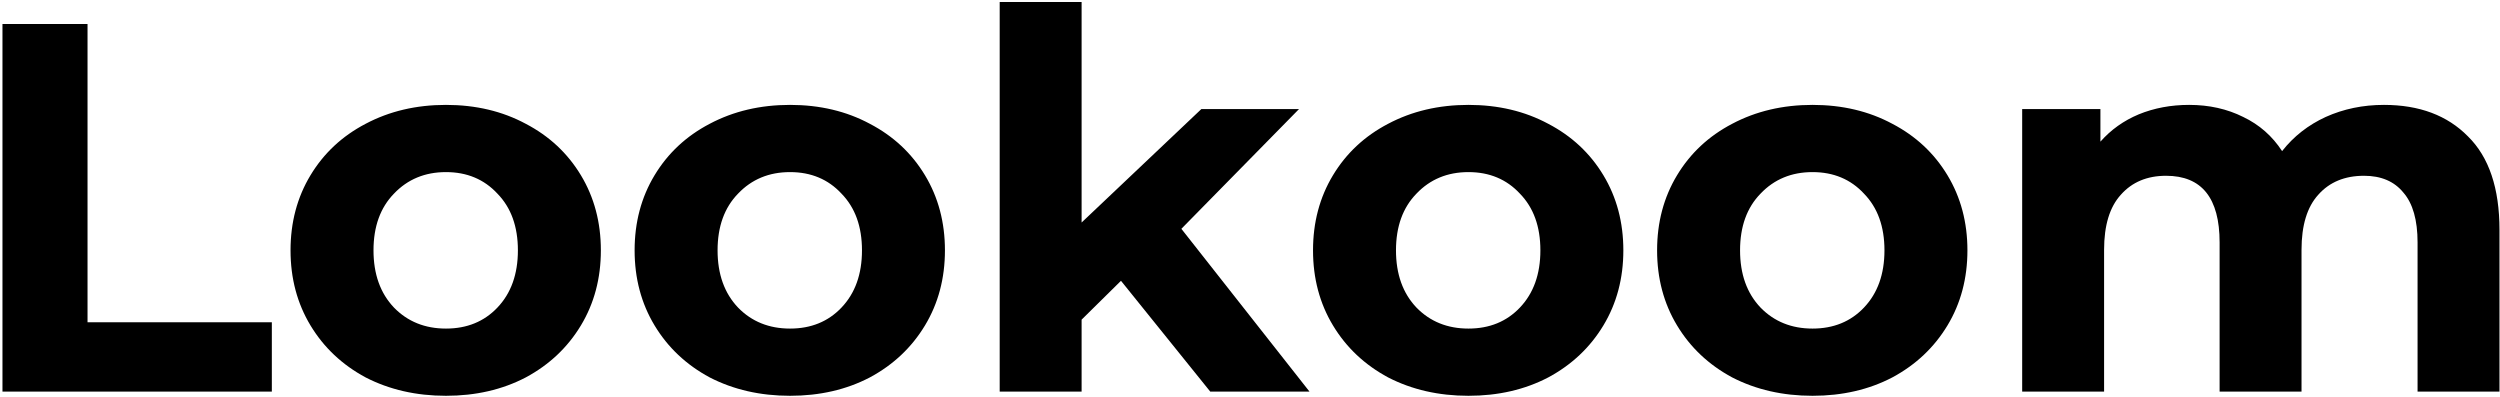 <?xml version="1.0" encoding="UTF-8"?> <svg xmlns="http://www.w3.org/2000/svg" width="857" height="136" viewBox="0 0 857 136" fill="none"> <path d="M0.846 8.237H30.006V110.477H93.186V134.237H0.846V8.237ZM152.876 135.677C142.676 135.677 133.496 133.577 125.336 129.377C117.296 125.057 110.996 119.117 106.436 111.557C101.876 103.997 99.596 95.417 99.596 85.817C99.596 76.217 101.876 67.637 106.436 60.077C110.996 52.517 117.296 46.637 125.336 42.437C133.496 38.117 142.676 35.957 152.876 35.957C163.076 35.957 172.196 38.117 180.236 42.437C188.276 46.637 194.576 52.517 199.136 60.077C203.696 67.637 205.976 76.217 205.976 85.817C205.976 95.417 203.696 103.997 199.136 111.557C194.576 119.117 188.276 125.057 180.236 129.377C172.196 133.577 163.076 135.677 152.876 135.677ZM152.876 112.637C160.076 112.637 165.956 110.237 170.516 105.437C175.196 100.517 177.536 93.977 177.536 85.817C177.536 77.657 175.196 71.177 170.516 66.377C165.956 61.457 160.076 58.997 152.876 58.997C145.676 58.997 139.736 61.457 135.056 66.377C130.376 71.177 128.036 77.657 128.036 85.817C128.036 93.977 130.376 100.517 135.056 105.437C139.736 110.237 145.676 112.637 152.876 112.637ZM270.825 135.677C260.625 135.677 251.445 133.577 243.285 129.377C235.245 125.057 228.945 119.117 224.385 111.557C219.825 103.997 217.545 95.417 217.545 85.817C217.545 76.217 219.825 67.637 224.385 60.077C228.945 52.517 235.245 46.637 243.285 42.437C251.445 38.117 260.625 35.957 270.825 35.957C281.025 35.957 290.145 38.117 298.185 42.437C306.225 46.637 312.525 52.517 317.085 60.077C321.645 67.637 323.925 76.217 323.925 85.817C323.925 95.417 321.645 103.997 317.085 111.557C312.525 119.117 306.225 125.057 298.185 129.377C290.145 133.577 281.025 135.677 270.825 135.677ZM270.825 112.637C278.025 112.637 283.905 110.237 288.465 105.437C293.145 100.517 295.485 93.977 295.485 85.817C295.485 77.657 293.145 71.177 288.465 66.377C283.905 61.457 278.025 58.997 270.825 58.997C263.625 58.997 257.685 61.457 253.005 66.377C248.325 71.177 245.985 77.657 245.985 85.817C245.985 93.977 248.325 100.517 253.005 105.437C257.685 110.237 263.625 112.637 270.825 112.637ZM384.274 96.257L370.774 109.577V134.237H342.694V0.677H370.774V76.277L411.814 37.397H445.294L404.974 78.437L448.894 134.237H414.874L384.274 96.257ZM503.384 135.677C493.184 135.677 484.004 133.577 475.844 129.377C467.804 125.057 461.504 119.117 456.944 111.557C452.384 103.997 450.104 95.417 450.104 85.817C450.104 76.217 452.384 67.637 456.944 60.077C461.504 52.517 467.804 46.637 475.844 42.437C484.004 38.117 493.184 35.957 503.384 35.957C513.584 35.957 522.704 38.117 530.744 42.437C538.784 46.637 545.084 52.517 549.644 60.077C554.204 67.637 556.484 76.217 556.484 85.817C556.484 95.417 554.204 103.997 549.644 111.557C545.084 119.117 538.784 125.057 530.744 129.377C522.704 133.577 513.584 135.677 503.384 135.677ZM503.384 112.637C510.584 112.637 516.464 110.237 521.024 105.437C525.704 100.517 528.044 93.977 528.044 85.817C528.044 77.657 525.704 71.177 521.024 66.377C516.464 61.457 510.584 58.997 503.384 58.997C496.184 58.997 490.244 61.457 485.564 66.377C480.884 71.177 478.544 77.657 478.544 85.817C478.544 93.977 480.884 100.517 485.564 105.437C490.244 110.237 496.184 112.637 503.384 112.637ZM621.333 135.677C611.133 135.677 601.953 133.577 593.793 129.377C585.753 125.057 579.453 119.117 574.893 111.557C570.333 103.997 568.053 95.417 568.053 85.817C568.053 76.217 570.333 67.637 574.893 60.077C579.453 52.517 585.753 46.637 593.793 42.437C601.953 38.117 611.133 35.957 621.333 35.957C631.533 35.957 640.653 38.117 648.693 42.437C656.733 46.637 663.033 52.517 667.593 60.077C672.153 67.637 674.433 76.217 674.433 85.817C674.433 95.417 672.153 103.997 667.593 111.557C663.033 119.117 656.733 125.057 648.693 129.377C640.653 133.577 631.533 135.677 621.333 135.677ZM621.333 112.637C628.533 112.637 634.413 110.237 638.973 105.437C643.653 100.517 645.993 93.977 645.993 85.817C645.993 77.657 643.653 71.177 638.973 66.377C634.413 61.457 628.533 58.997 621.333 58.997C614.133 58.997 608.193 61.457 603.513 66.377C598.833 71.177 596.493 77.657 596.493 85.817C596.493 93.977 598.833 100.517 603.513 105.437C608.193 110.237 614.133 112.637 621.333 112.637ZM817.222 35.957C829.342 35.957 838.942 39.557 846.022 46.757C853.222 53.837 856.822 64.517 856.822 78.797V134.237H828.742V83.117C828.742 75.437 827.122 69.737 823.882 66.017C820.762 62.177 816.262 60.257 810.382 60.257C803.782 60.257 798.562 62.417 794.722 66.737C790.882 70.937 788.962 77.237 788.962 85.637V134.237H760.882V83.117C760.882 67.877 754.762 60.257 742.522 60.257C736.042 60.257 730.882 62.417 727.042 66.737C723.202 70.937 721.282 77.237 721.282 85.637V134.237H693.202V37.397H720.022V48.557C723.622 44.477 728.002 41.357 733.162 39.197C738.442 37.037 744.202 35.957 750.442 35.957C757.282 35.957 763.462 37.337 768.982 40.097C774.502 42.737 778.942 46.637 782.302 51.797C786.262 46.757 791.242 42.857 797.242 40.097C803.362 37.337 810.022 35.957 817.222 35.957Z" fill="black"></path> </svg> 